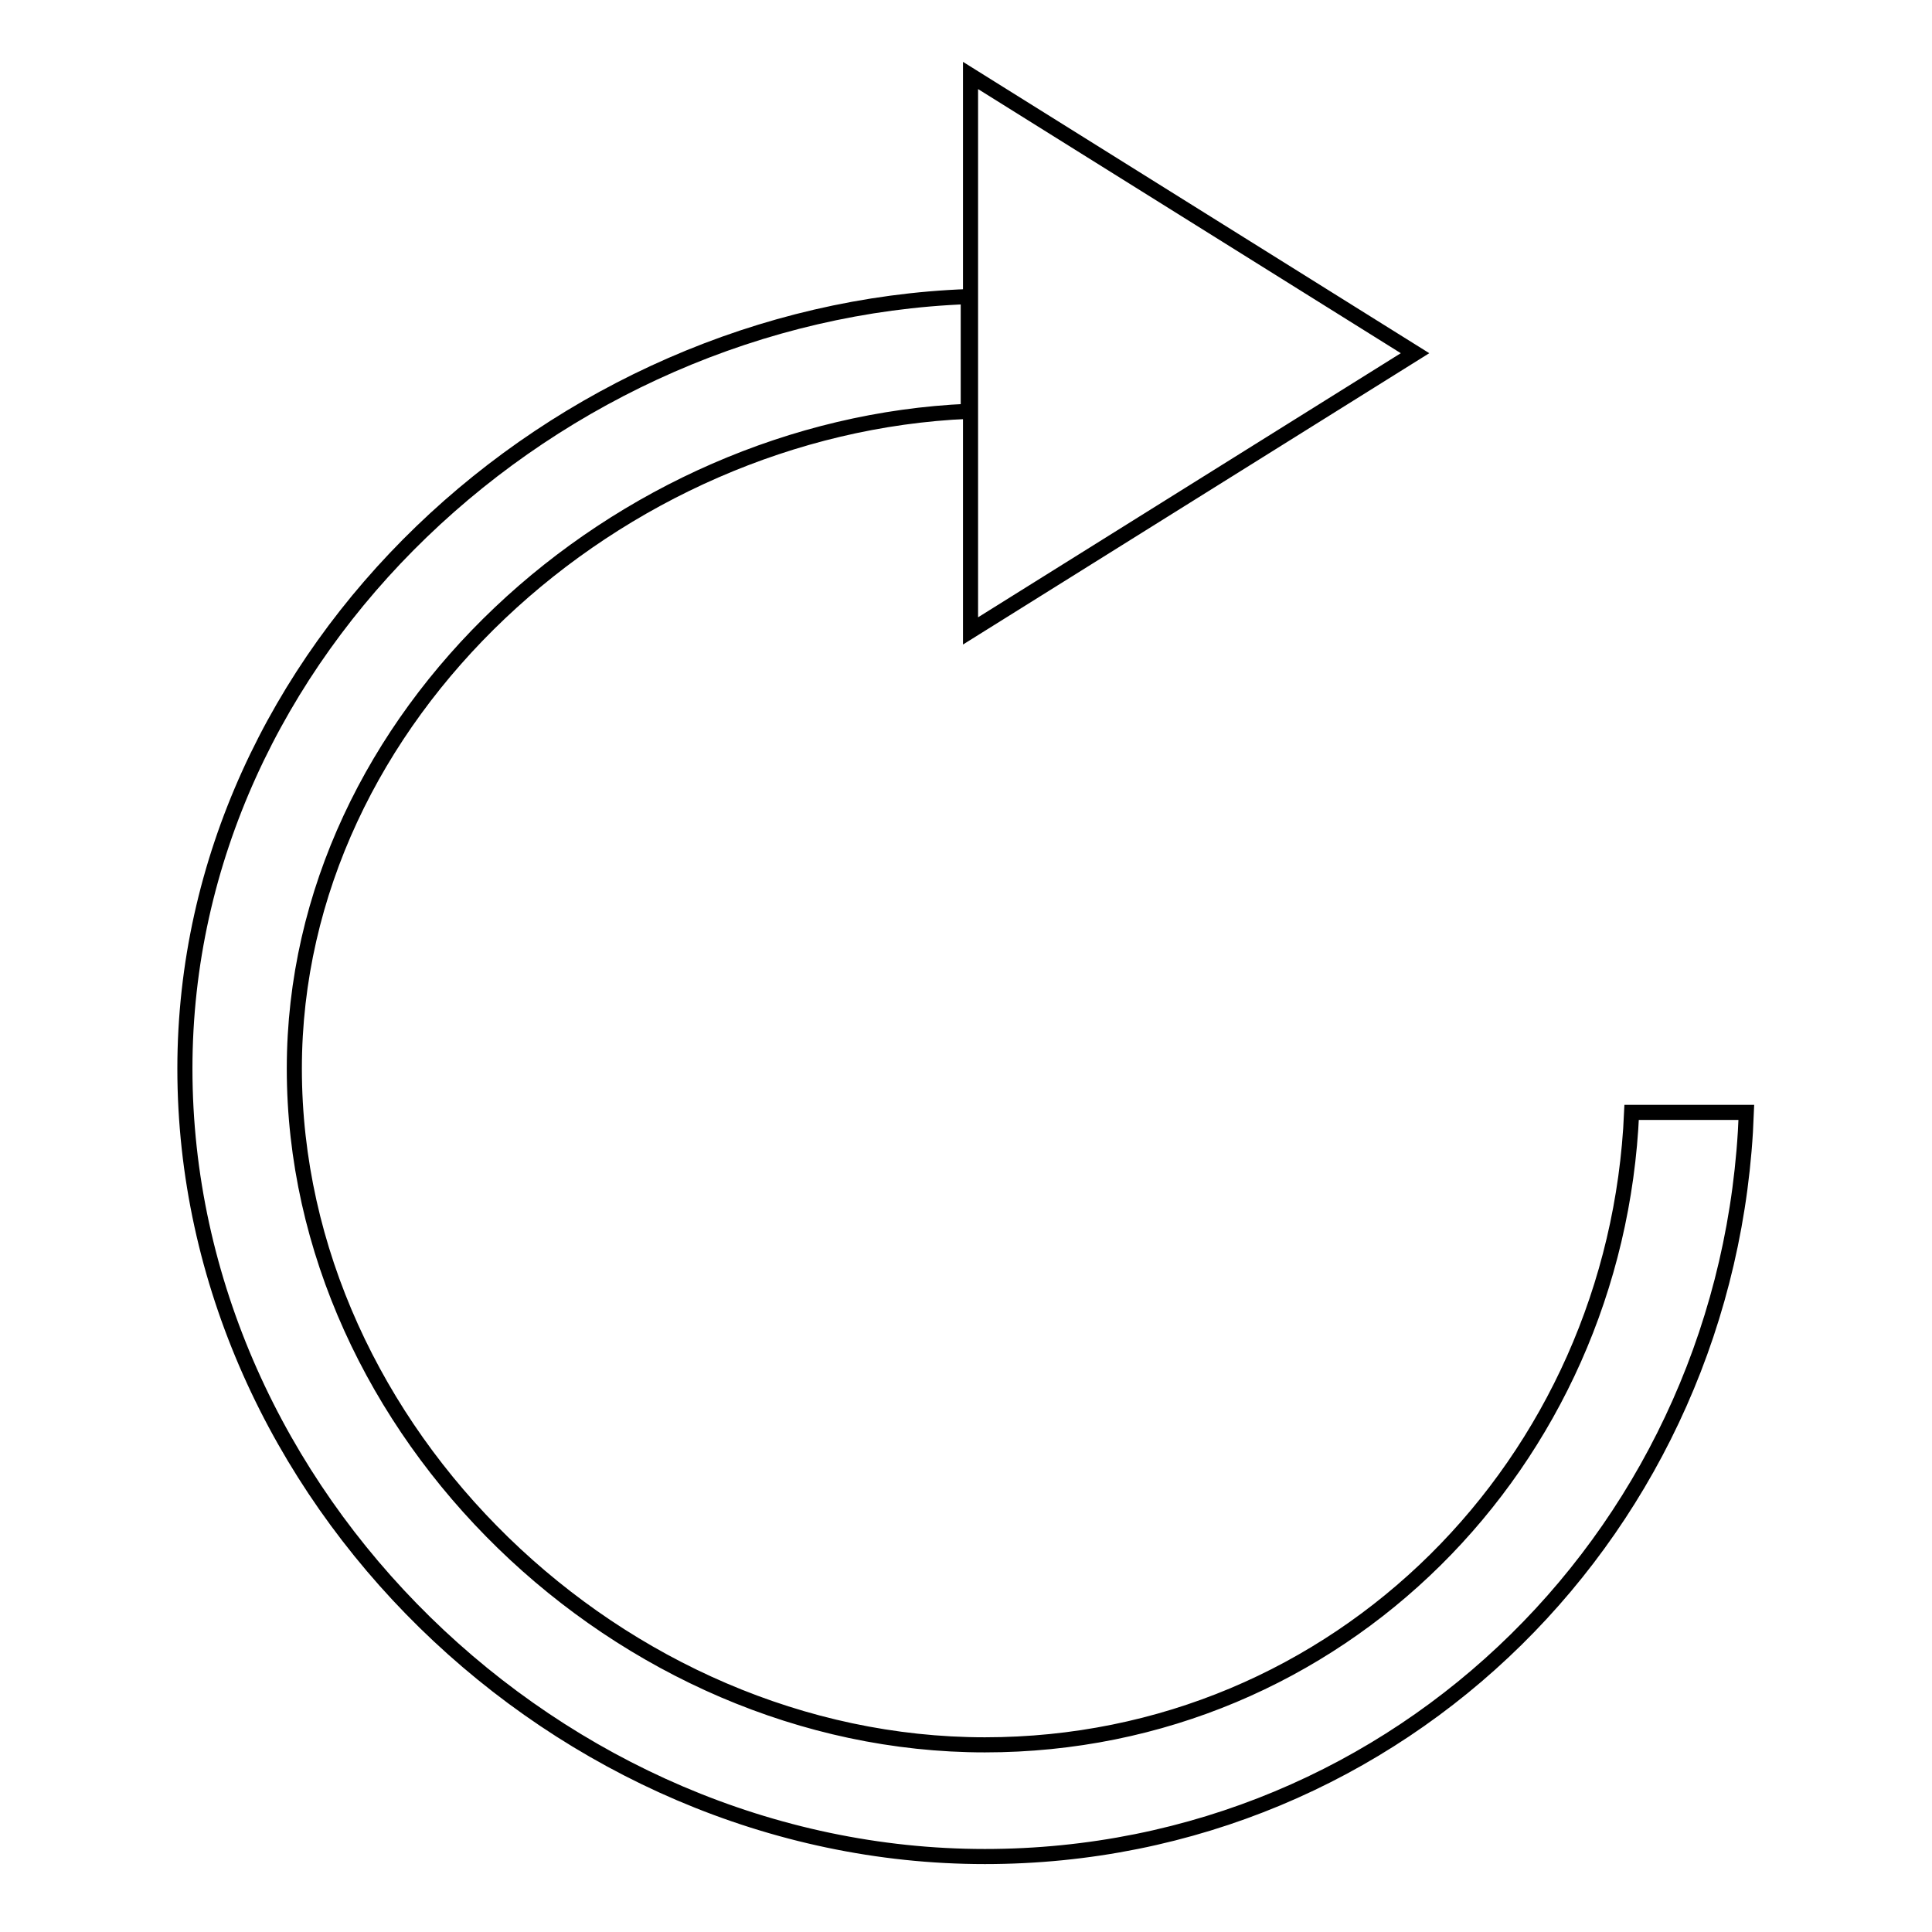 <?xml version="1.0" encoding="utf-8"?>
<!-- Svg Vector Icons : http://www.onlinewebfonts.com/icon -->
<!DOCTYPE svg PUBLIC "-//W3C//DTD SVG 1.1//EN" "http://www.w3.org/Graphics/SVG/1.1/DTD/svg11.dtd">
<svg version="1.1" xmlns="http://www.w3.org/2000/svg" xmlns:xlink="http://www.w3.org/1999/xlink" x="0px" y="0px" viewBox="0 0 256 256" enable-background="new 0 0 256 256" xml:space="preserve">
<g> <path stroke-width="2" fill-opacity="0" stroke="#000000"  d="M187.5,46.8L128.6,10v73.6L187.5,46.8z M128.3,39.3c-54.8,2-103.8,47-103.8,102.3 c0,56.5,49.5,104.4,106,104.4c55.2,0,98.9-43.8,100.9-98.6h-15.2c-2,46.4-38.8,83.8-85.7,83.8c-48.2,0-91.5-41.5-91.5-89.6 c0-46.9,42.9-85.1,89.3-87.1V39.3z"/></g>
</svg>